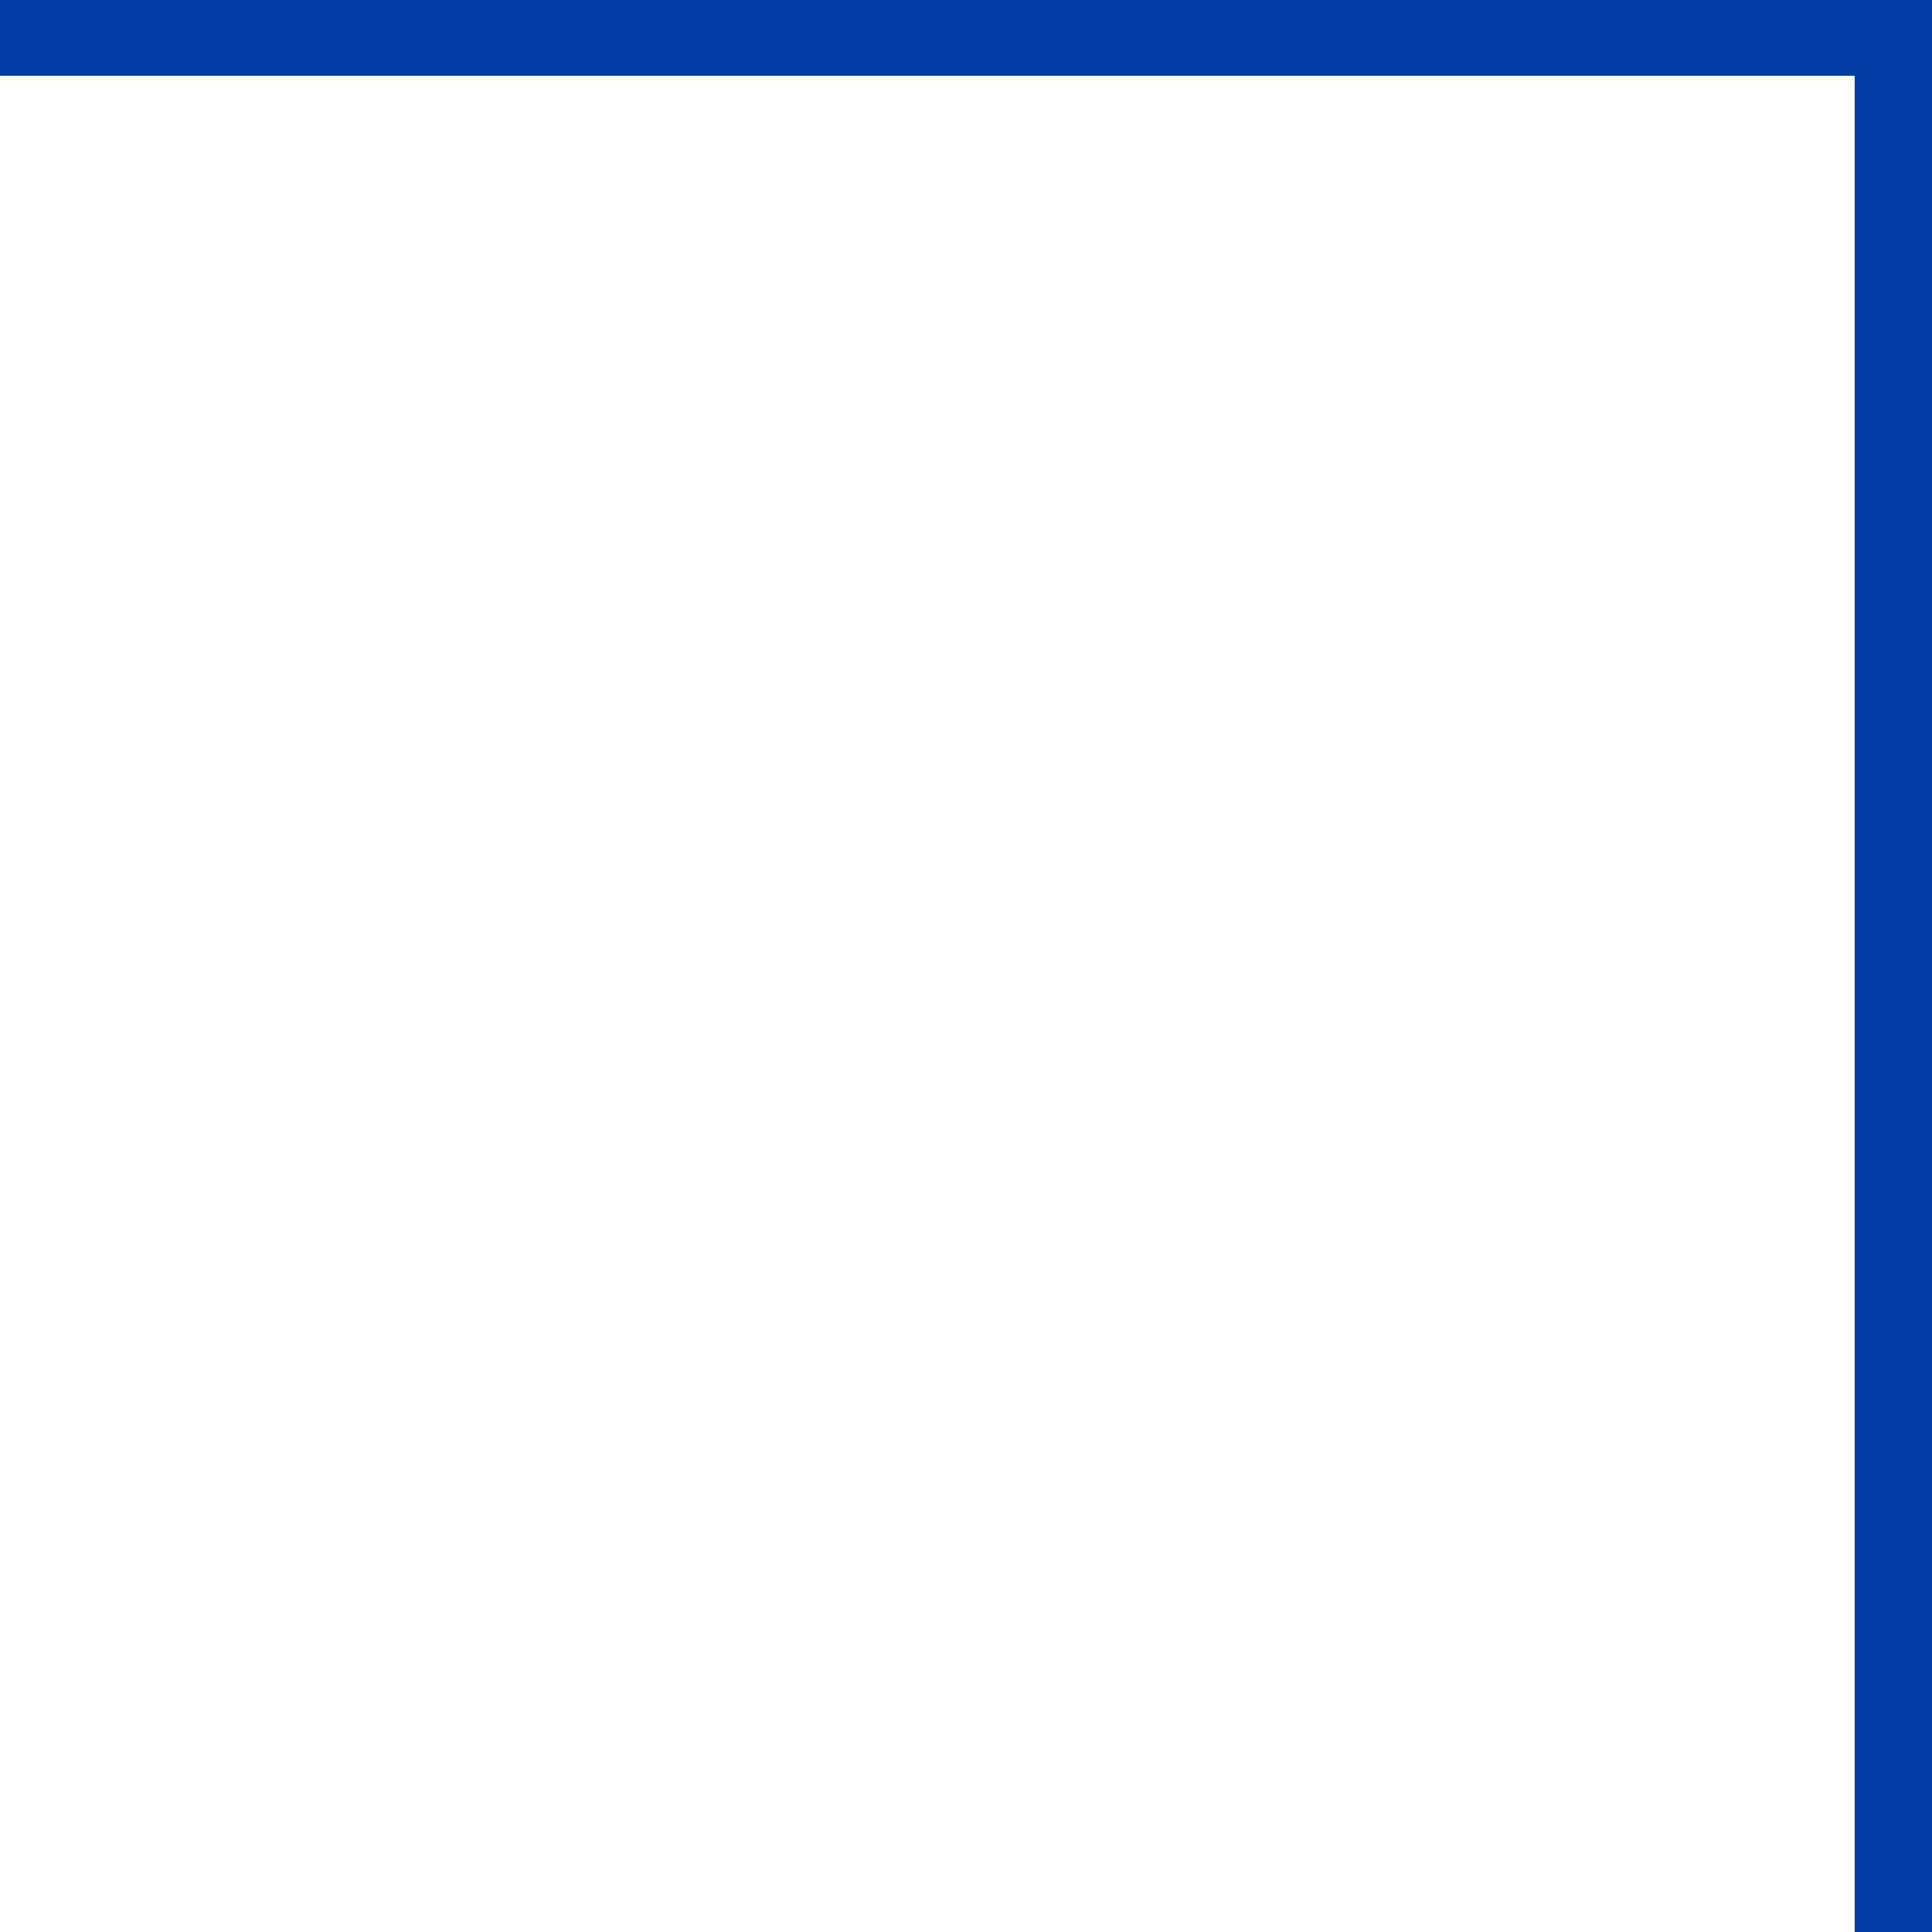 <?xml version="1.0" encoding="UTF-8"?> <svg xmlns="http://www.w3.org/2000/svg" width="50" height="50" viewBox="0 0 50 50" fill="none"> <path d="M48 1.961L48 50L50 50L50 -5.96046e-08L4.37114e-06 -4.43074e-06L4.19972e-06 1.961L48 1.961Z" fill="#003CA4"></path> </svg> 